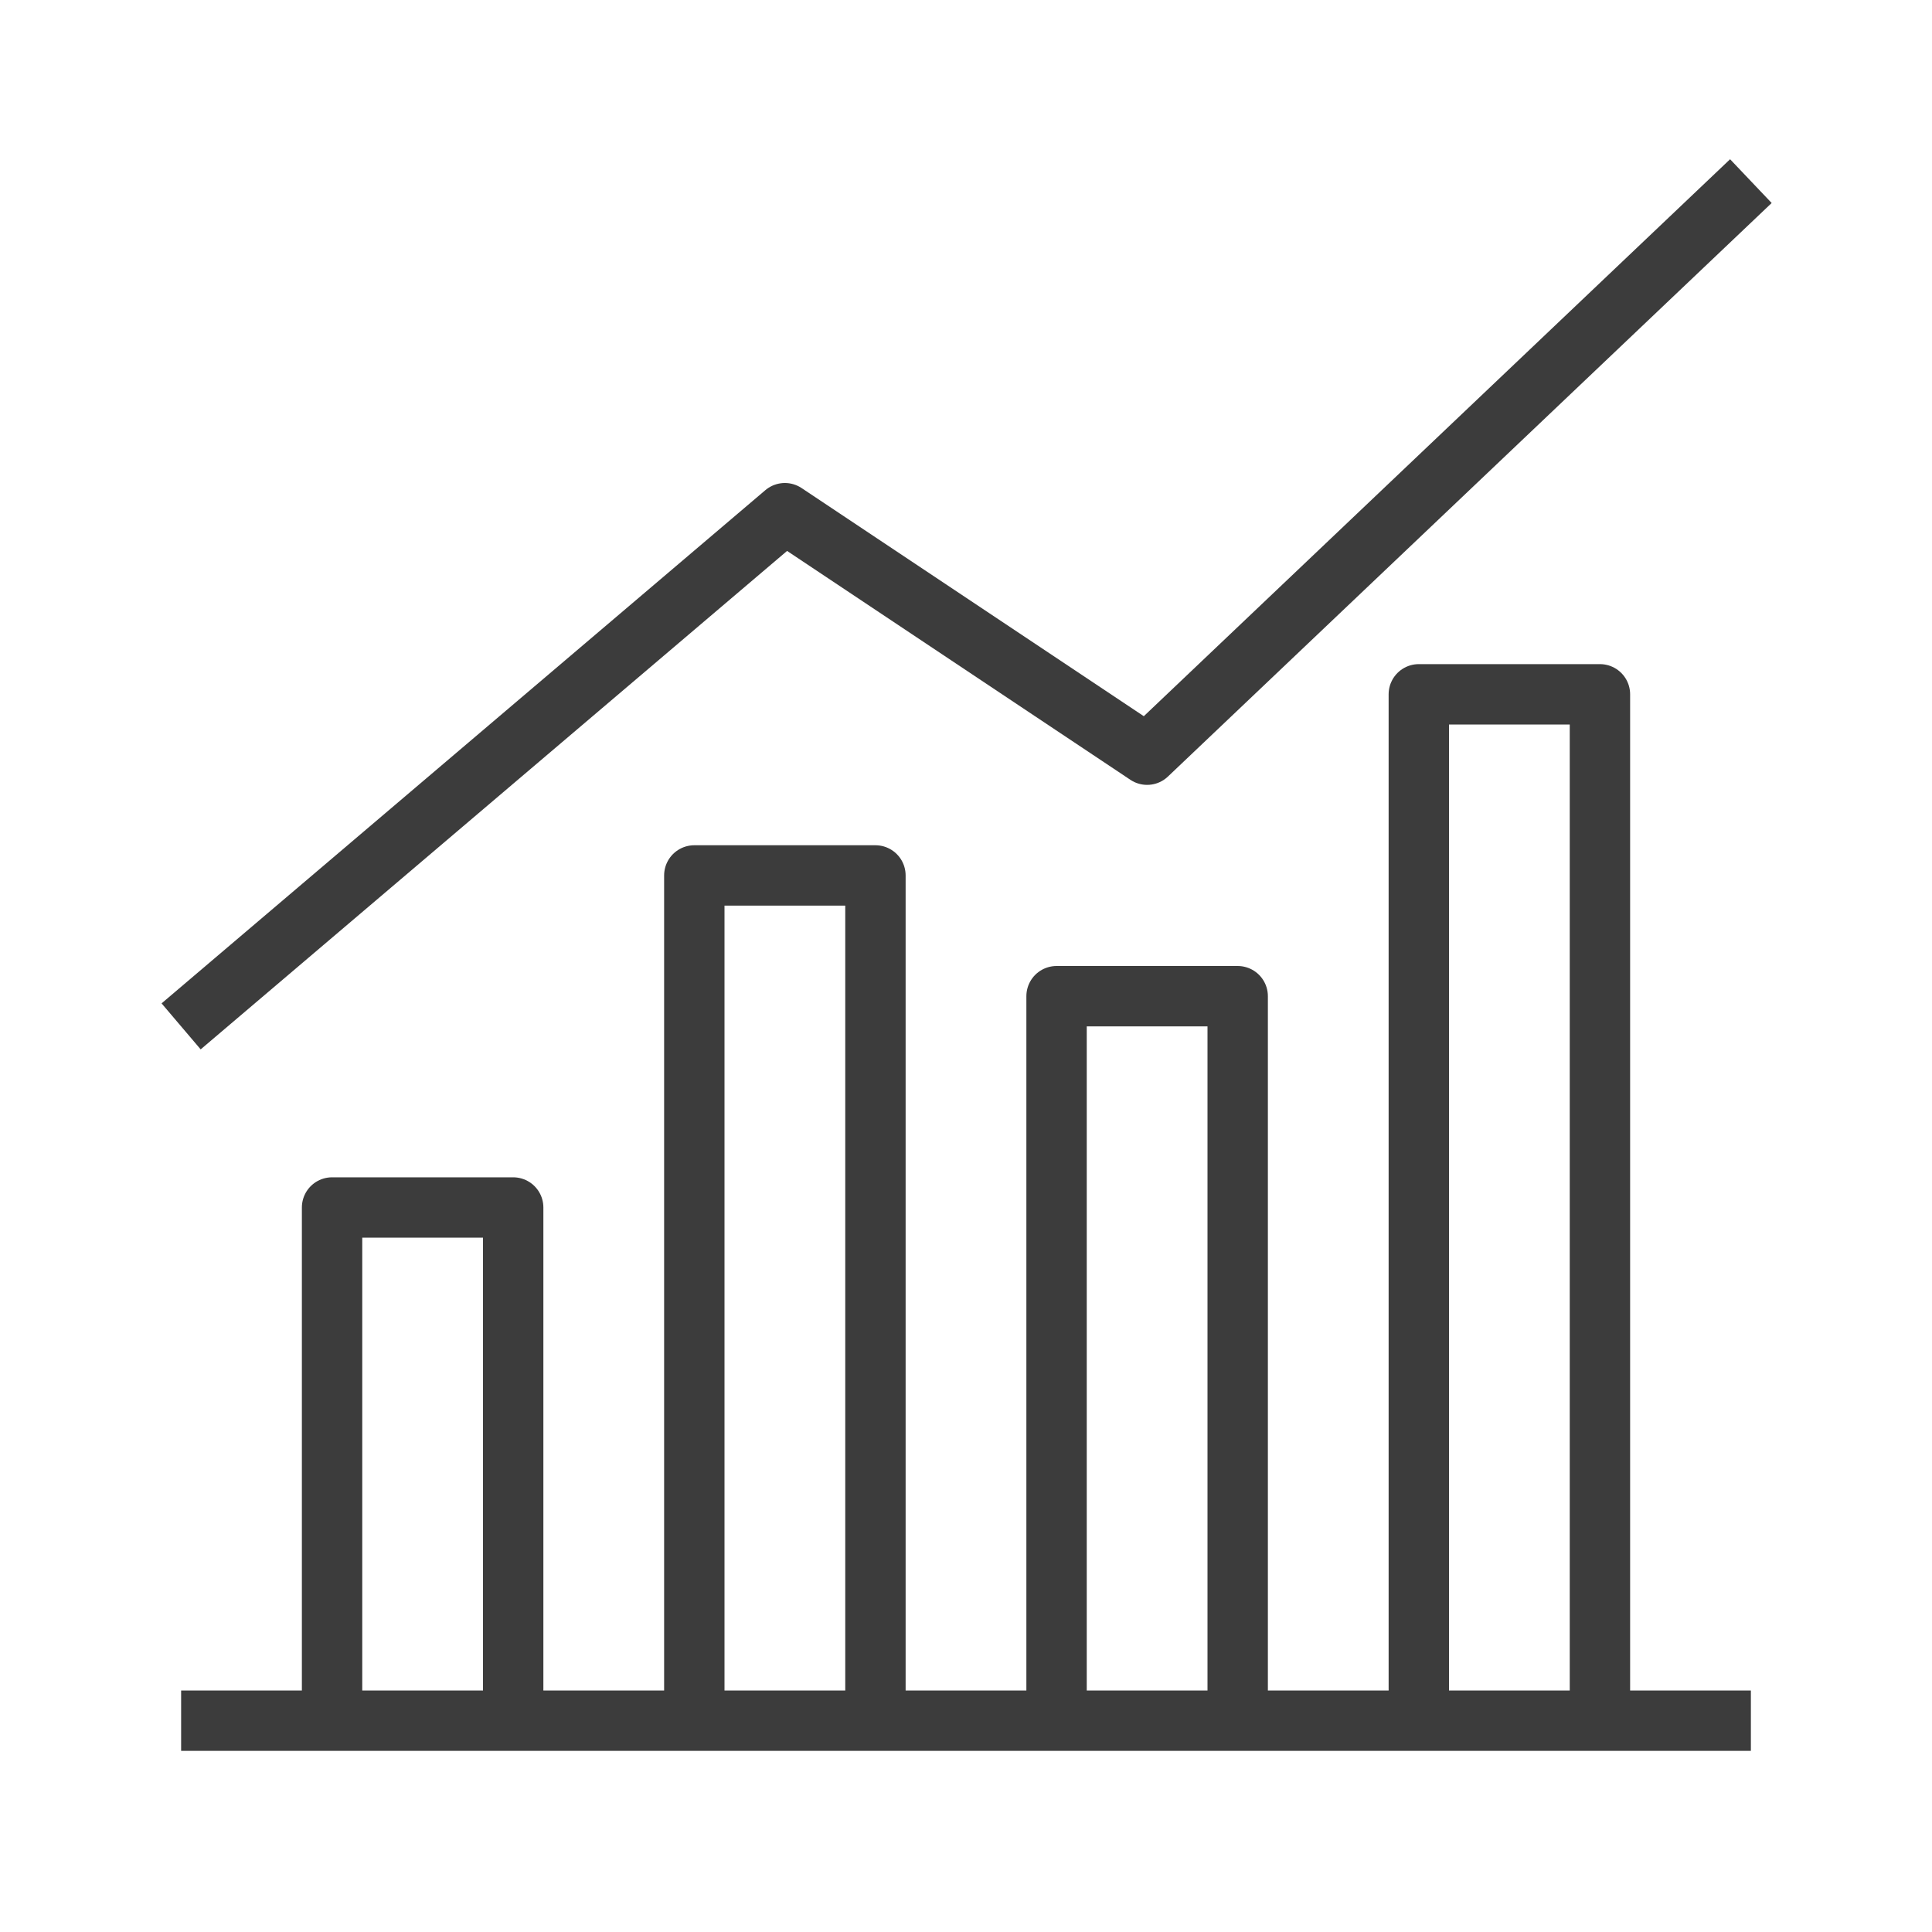 <svg width="64" height="64" viewBox="0 0 64 64" fill="none" xmlns="http://www.w3.org/2000/svg">
<path d="M6 57H11M58 57H53M11 57V40H17V57M11 57H17M17 57H23M23 57V29H29V57M23 57H29M29 57H35M35 57V33H41V57M35 57H41M41 57H47M47 57V23H53V57M47 57H53" stroke="#3C3C3C" stroke-width="2" stroke-linejoin="round"/>
<path d="M6 34L26 17L38 25L58 6" stroke="#3C3C3C" stroke-width="2" stroke-linejoin="round"/>
</svg>
